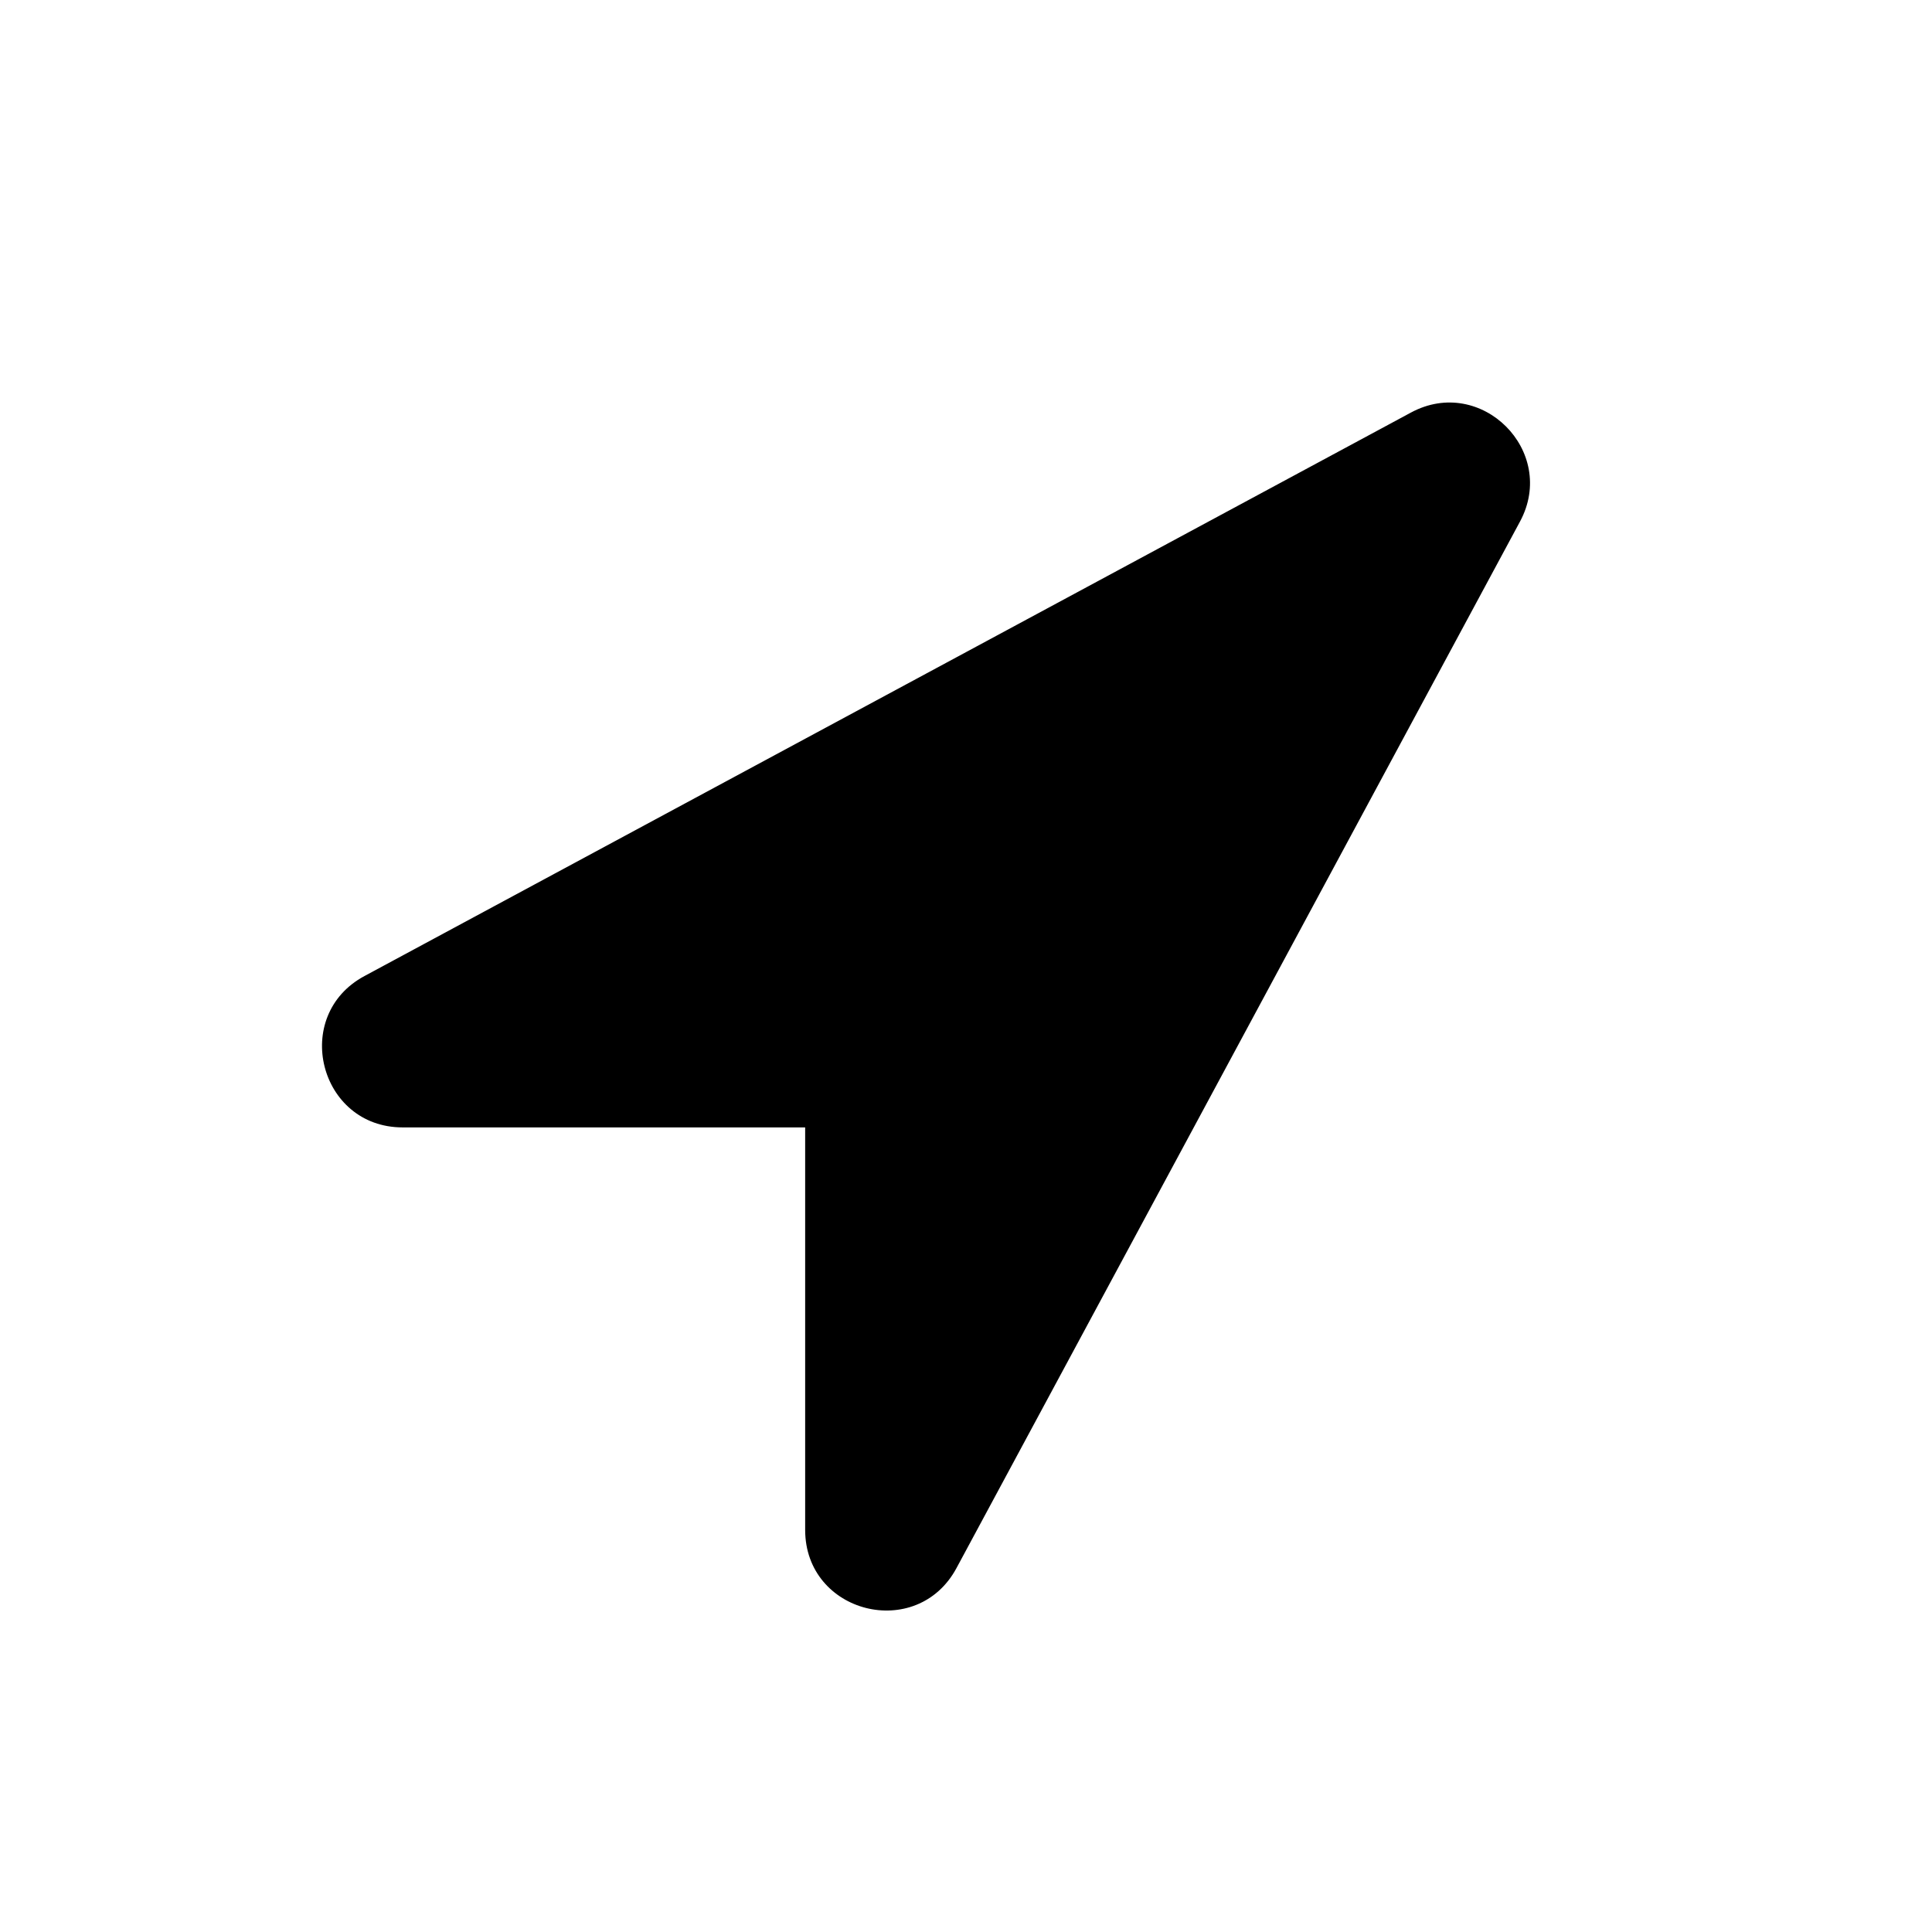 <svg viewBox="0 0 24 24" xmlns="http://www.w3.org/2000/svg">
  <path d="M5.002,14.005 C3.963,14.005 3.613,12.617 4.527,12.125 L17.527,5.125 C18.401,4.654 19.352,5.606 18.882,6.479 L11.882,19.479 C11.39,20.394 10.002,20.044 10.002,19.005 L10.002,14.005 L5.002,14.005 Z" />
</svg>
